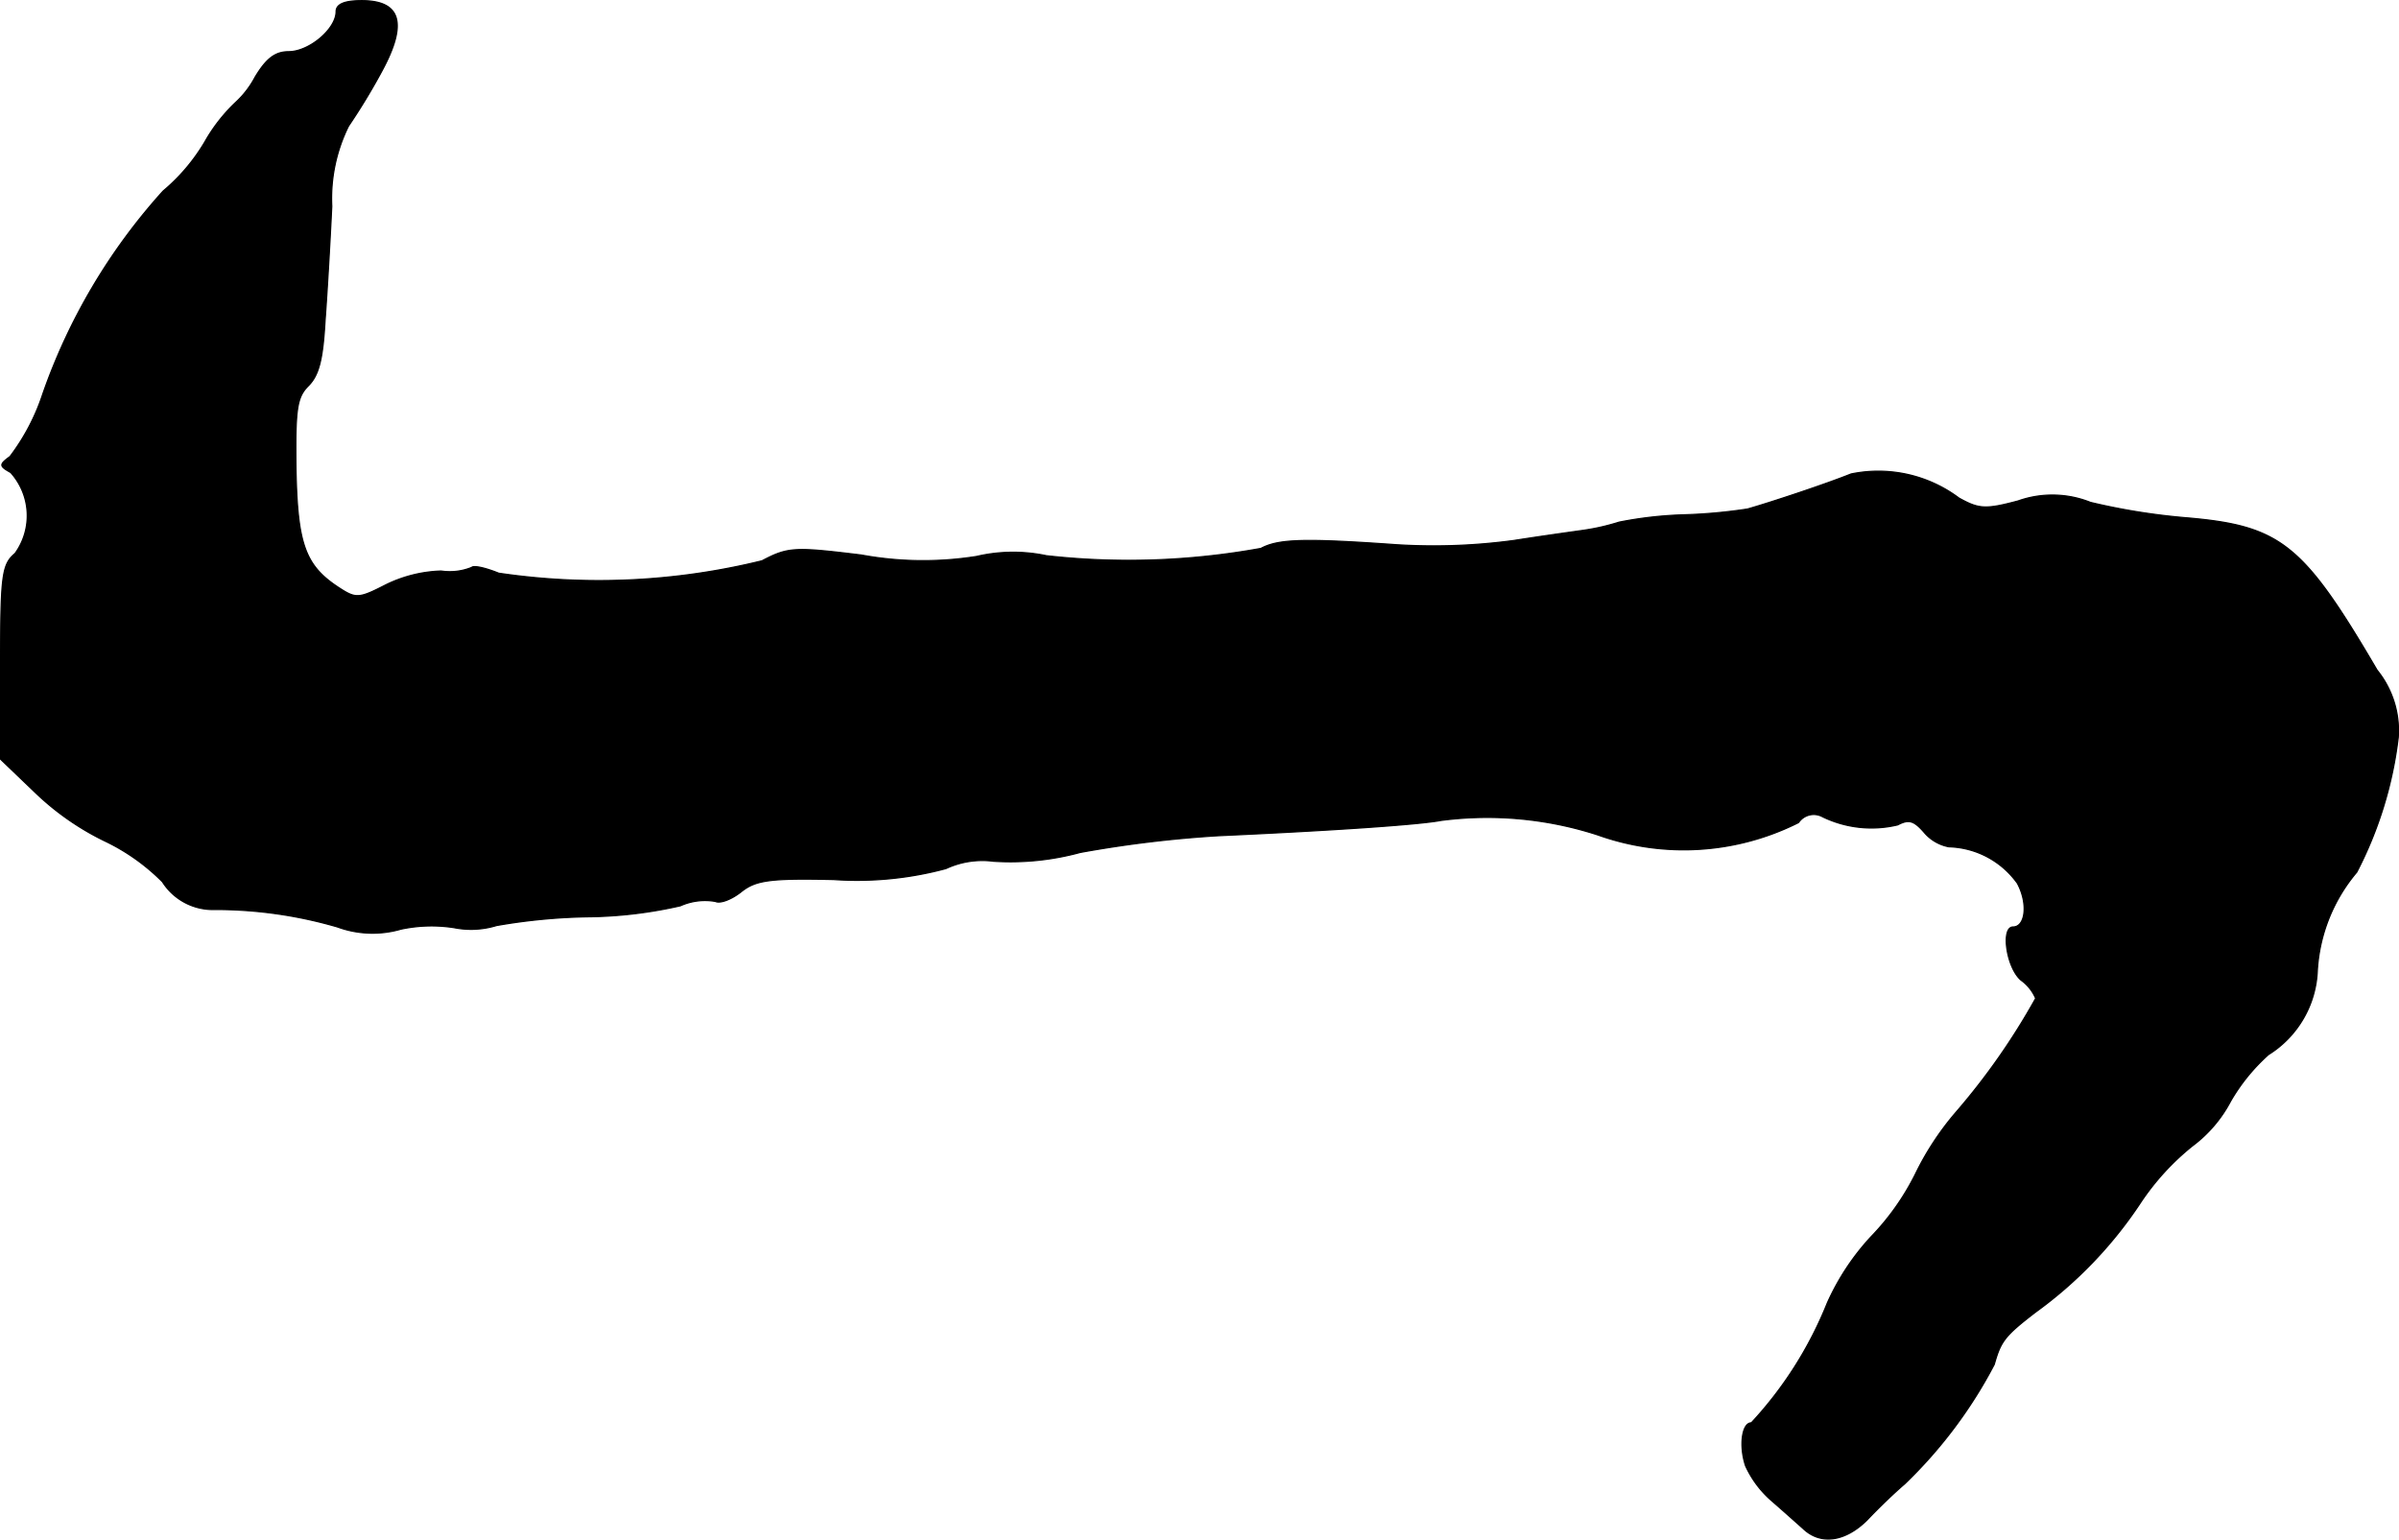 <?xml version="1.0" encoding="UTF-8"?>
<svg xmlns="http://www.w3.org/2000/svg"
     version="1.1"
     width="7.028mm"
     height="4.511mm"
     viewBox="0 0 19.921 12.786">
   <defs>
      <style type="text/css"><![CDATA[
      .a {
        stroke: #000;
        stroke-linecap: round;
        stroke-linejoin: round;
        stroke-width: 0.01px;
      }
    ]]></style>
   </defs>
   <path class="a"
         d="M2.791.096c0,.145-.224.333-.394.333-.115,0-.188.061-.279.212a.78.78,0,0,1-.164.212,1.397,1.397,0,0,0-.254.327,1.586,1.586,0,0,1-.345.406A4.937,4.937,0,0,0,.356,3.27a1.777,1.777,0,0,1-.273.521c-.091.067-.091.079.006.133a.536.536,0,0,1,.036.672C.017,4.687.005,4.778.005,5.499v.806l.291.279a2.247,2.247,0,0,0,.575.4,1.71,1.71,0,0,1,.478.339.496.496,0,0,0,.406.23,3.611,3.611,0,0,1,1.048.145.846.846,0,0,0,.527.018,1.216,1.216,0,0,1,.442-.012.721.721,0,0,0,.351-.018,4.849,4.849,0,0,1,.787-.073A3.61,3.61,0,0,0,5.65,7.522a.5.5,0,0,1,.291-.036c.036.018.127-.012.212-.079.121-.097.236-.115.769-.103a2.837,2.837,0,0,0,.933-.091.714.714,0,0,1,.394-.061,2.2,2.2,0,0,0,.721-.073A9.703,9.703,0,0,1,10.12,6.94c.927-.042,1.66-.091,1.847-.127a2.966,2.966,0,0,1,1.302.121,2.123,2.123,0,0,0,1.666-.103.152.152,0,0,1,.2-.048.933.933,0,0,0,.624.067c.091-.048.133-.036.218.061a.355.355,0,0,0,.206.121.724.724,0,0,1,.569.303c.091.17.067.363-.036.363s-.055.339.067.442a.362.362,0,0,1,.121.151,5.609,5.609,0,0,1-.666.951,2.386,2.386,0,0,0-.333.509,2.086,2.086,0,0,1-.369.521,2.025,2.025,0,0,0-.363.551,3.217,3.217,0,0,1-.63.993c-.079,0-.103.194-.048.357a.851.851,0,0,0,.218.291c.091.079.206.182.26.23.145.139.351.109.533-.073.091-.097.23-.23.309-.297a3.852,3.852,0,0,0,.745-.993c.055-.194.085-.236.345-.436a3.506,3.506,0,0,0,.866-.902,2.079,2.079,0,0,1,.436-.478,1.106,1.106,0,0,0,.315-.369,1.571,1.571,0,0,1,.315-.388.864.864,0,0,0,.406-.703,1.393,1.393,0,0,1,.327-.812,3.265,3.265,0,0,0,.345-1.121.797.797,0,0,0-.176-.557c-.618-1.054-.8-1.199-1.593-1.266a5.353,5.353,0,0,1-.787-.127A.852.852,0,0,0,16.758,4.16c-.273.073-.327.067-.491-.024a1.117,1.117,0,0,0-.896-.2c-.212.085-.666.236-.86.291a4.346,4.346,0,0,1-.527.048,3.252,3.252,0,0,0-.539.061,1.869,1.869,0,0,1-.291.067c-.085.012-.345.048-.581.085a4.973,4.973,0,0,1-.969.036c-.775-.055-.987-.048-1.133.03a6.131,6.131,0,0,1-1.781.061,1.338,1.338,0,0,0-.581.006,2.831,2.831,0,0,1-.957-.012c-.551-.067-.606-.067-.824.048a5.67,5.67,0,0,1-2.187.103c-.103-.042-.206-.067-.224-.048a.484.484,0,0,1-.254.03,1.121,1.121,0,0,0-.46.115c-.224.115-.248.115-.388.024-.279-.182-.345-.357-.357-.981-.006-.503.006-.6.103-.697.091-.091.121-.23.139-.551.018-.242.042-.666.055-.939a1.355,1.355,0,0,1,.139-.666A5.282,5.282,0,0,0,3.173.586C3.385.193,3.33.005,3.003.005,2.858.005,2.791.035,2.791.096Z"/>
</svg>
